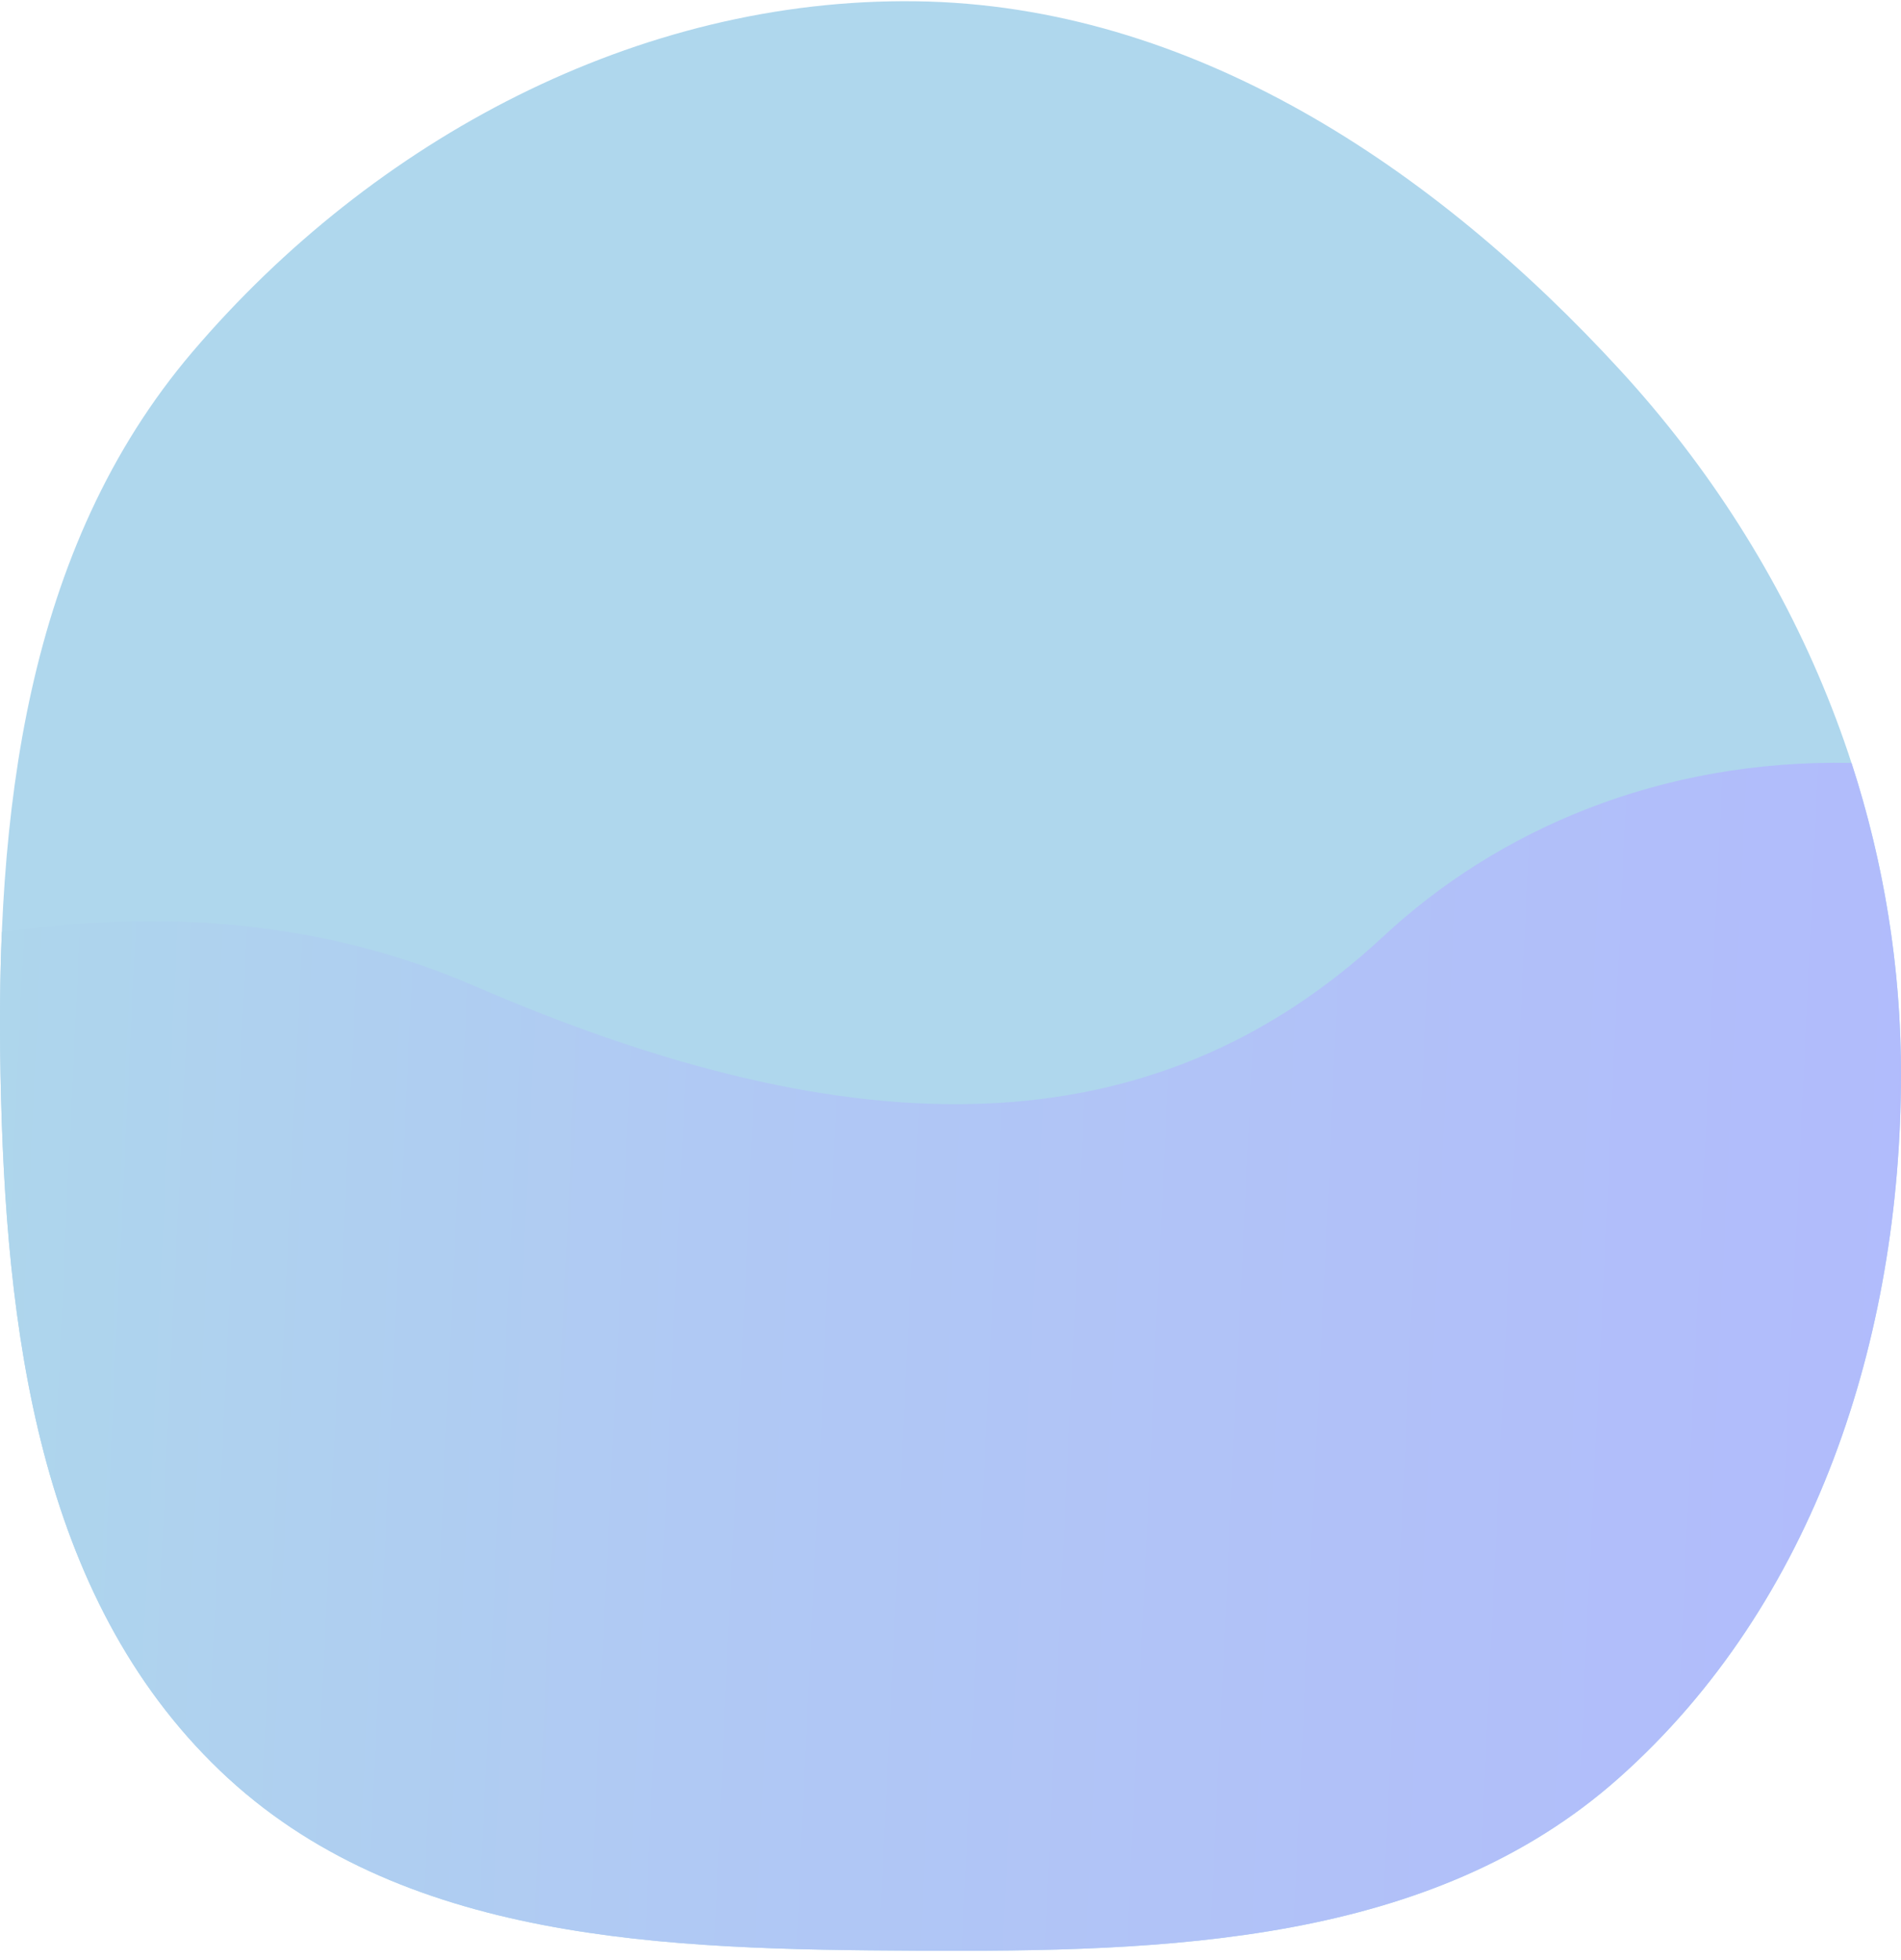 <svg width="196" height="202" viewBox="0 0 196 202" fill="none" xmlns="http://www.w3.org/2000/svg">
<path fill-rule="evenodd" clip-rule="evenodd" d="M94.437 0.132C122.847 0.506 147.857 17.246 167.067 38.18C185.384 58.141 196.03 83.719 196 110.81C195.97 137.87 187.131 165.301 166.905 183.278C147.577 200.456 120.295 201.21 94.437 201.078C68.765 200.946 41.261 200.284 22.707 182.54C3.869 164.524 0.559 136.871 0.054 110.81C-0.465 84.079 2.521 56.586 19.87 36.242C38.499 14.398 65.73 -0.246 94.437 0.132Z" fill="#AFD7ED"/>
<path fill-rule="evenodd" clip-rule="evenodd" d="M190.896 78.642C194.243 88.925 196.012 99.741 196 110.81C195.97 137.87 187.131 165.301 166.905 183.278C147.577 200.456 120.295 201.21 94.437 201.078C68.765 200.946 41.261 200.284 22.707 182.54C3.869 164.524 0.559 136.871 0.054 110.81C-0.041 105.908 -0.019 100.979 0.189 96.075C14.346 94.078 31.545 94.112 48.926 101.638C88.216 118.65 118.858 118.65 142.618 96.532C154.397 85.567 171.136 78.249 190.896 78.642Z" fill="url(#paint0_linear_549_5459)"/>
<defs>
<linearGradient id="paint0_linear_549_5459" x1="0.421" y1="78.696" x2="201.749" y2="88.193" gradientUnits="userSpaceOnUse">
<stop stop-color="#AED6EC"/>
<stop offset="0.37" stop-color="#B0C9F4"/>
<stop offset="0.708" stop-color="#B1C1F8"/>
<stop offset="1" stop-color="#B1BBFC"/>
</linearGradient>
</defs>
</svg>
